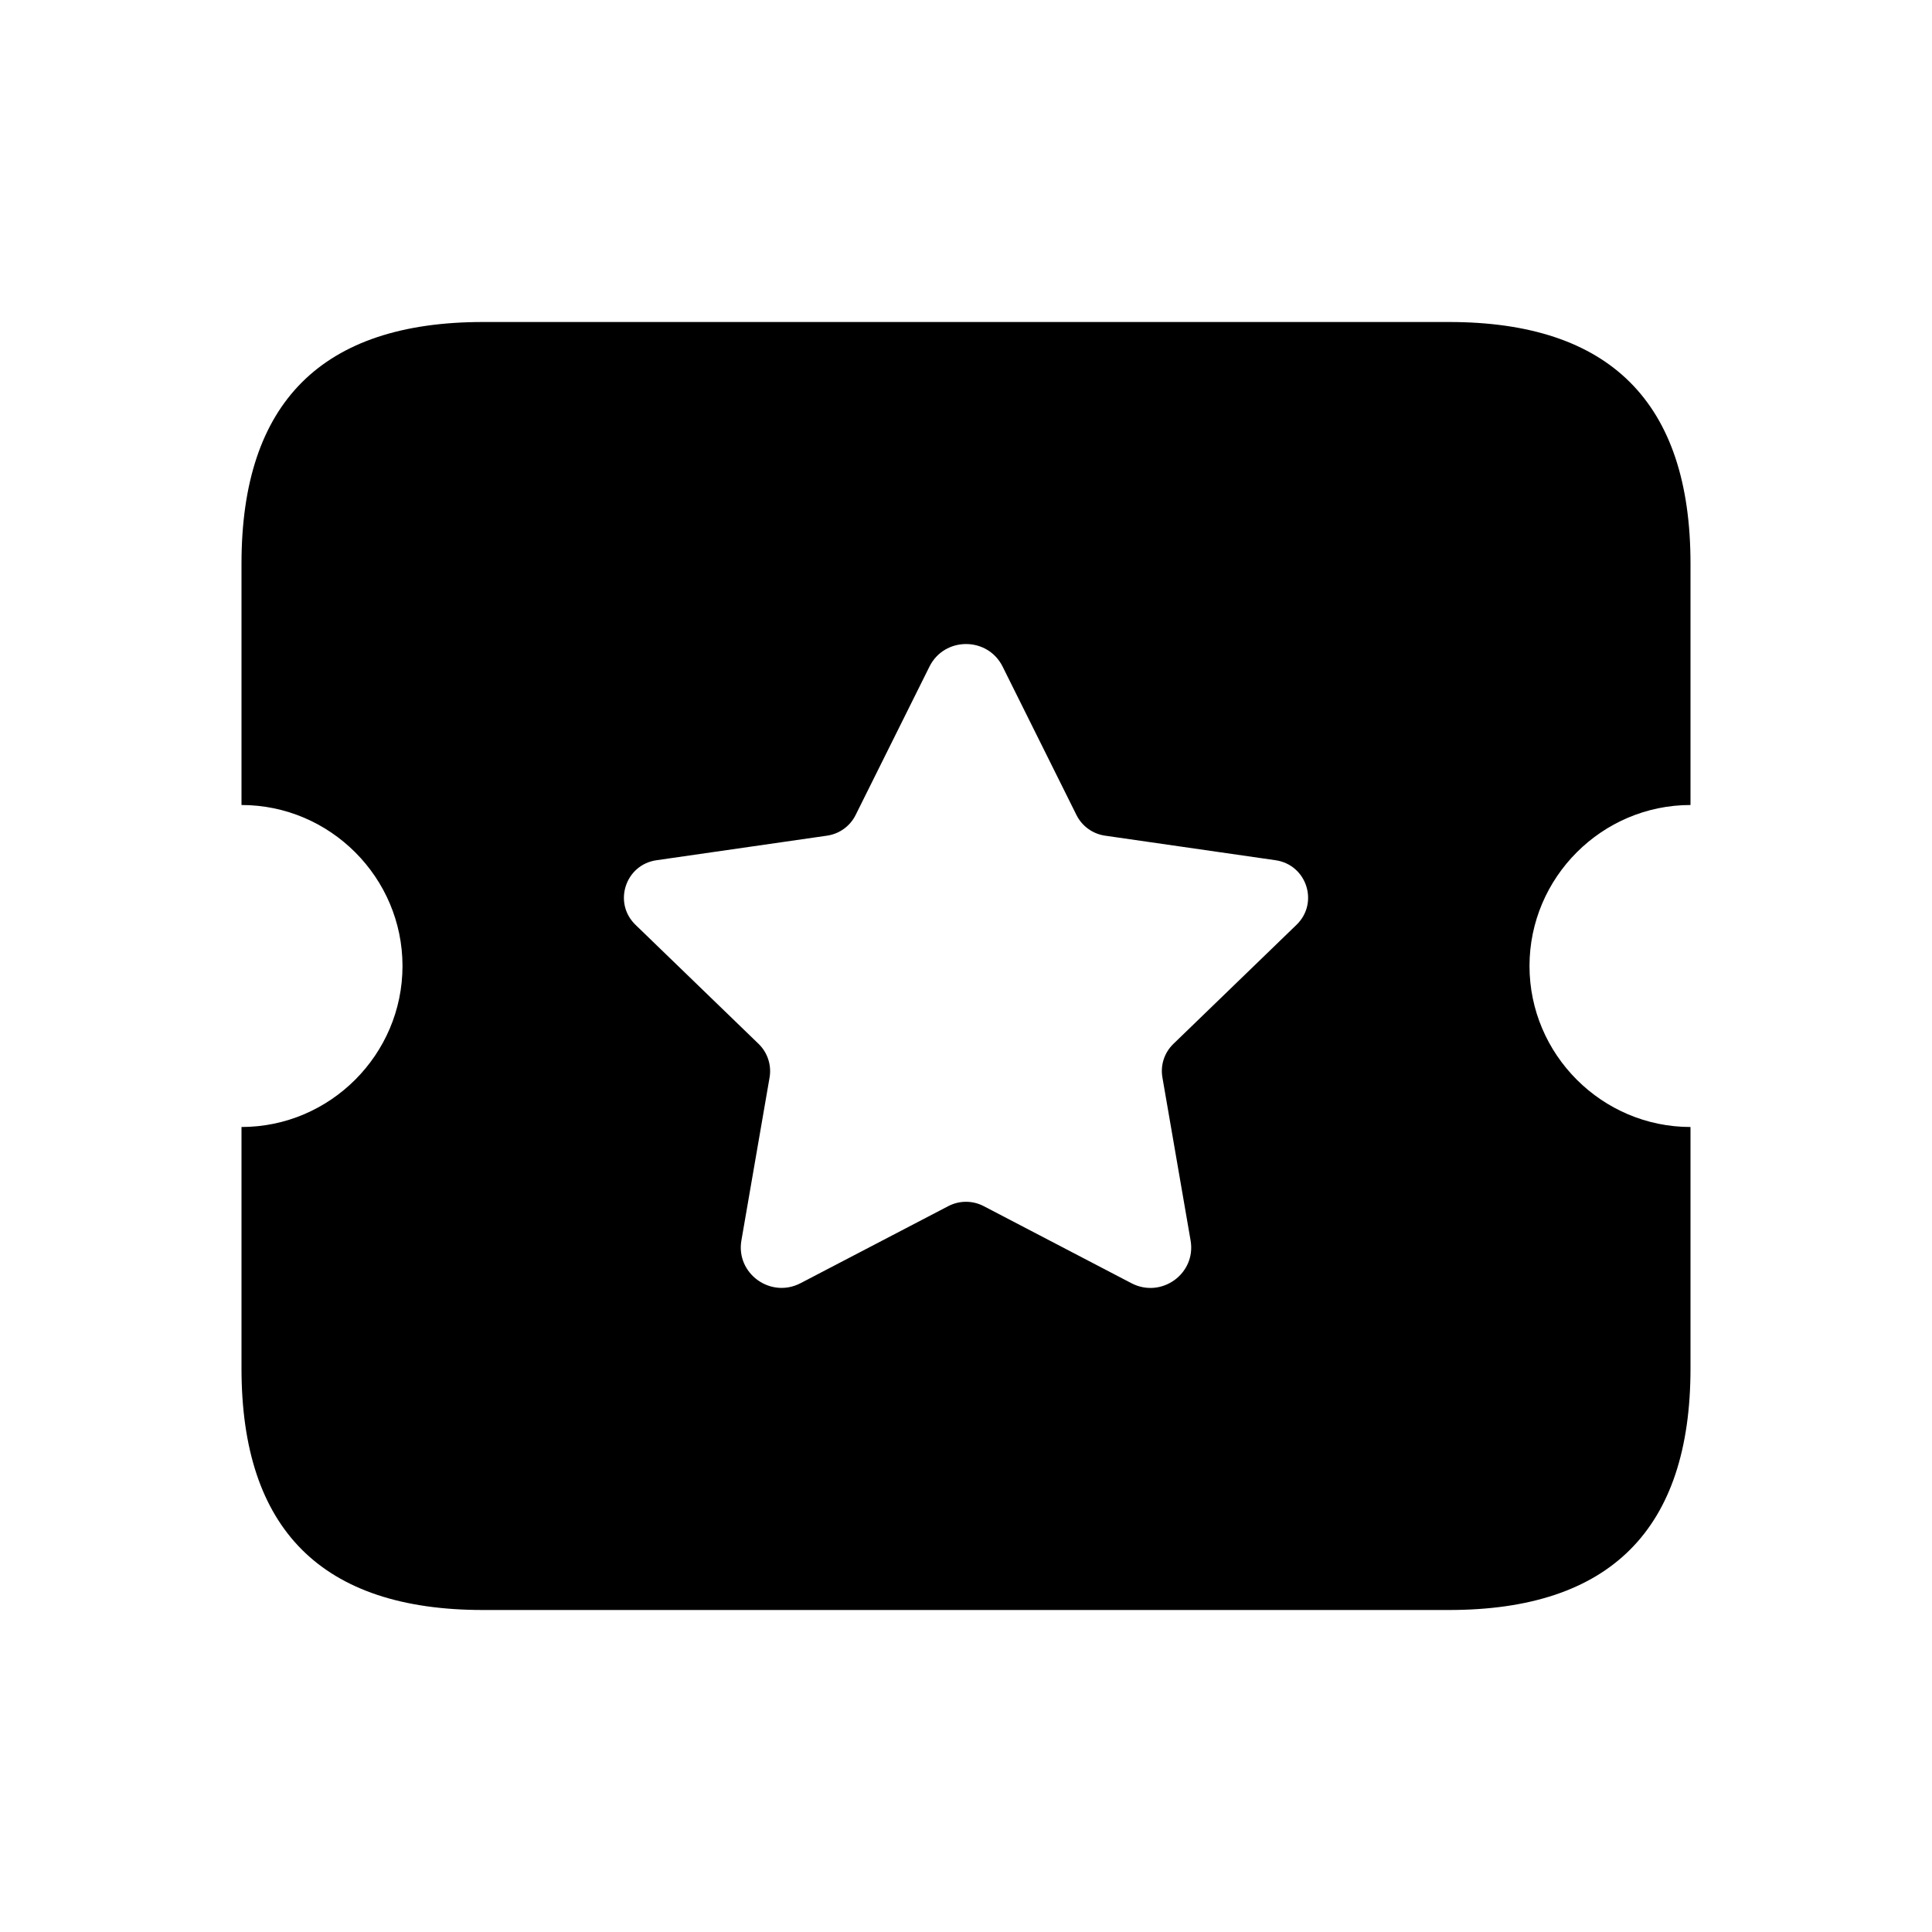 <svg width="24" height="24" viewBox="0 0 24 24" fill="none" xmlns="http://www.w3.org/2000/svg">
<path d="M21 10V7C21 5 20 4 18 4H6C4 4 3 5 3 7V10C4.1 10 5 10.9 5 12C5 13.1 4.1 14 3 14V17C3 19 4 20 6 20H18C20 20 21 19 21 17V14C19.9 14 19 13.1 19 12C19 10.9 19.9 10 21 10ZM16.106 11.488L14.576 12.968C14.464 13.076 14.413 13.232 14.44 13.385L14.79 15.41C14.861 15.821 14.428 16.134 14.056 15.941L12.22 14.983C12.082 14.911 11.918 14.911 11.78 14.983L9.945 15.94C9.573 16.134 9.139 15.82 9.21 15.409L9.56 13.385C9.586 13.232 9.535 13.076 9.424 12.968L7.894 11.488C7.613 11.216 7.768 10.741 8.156 10.686L10.273 10.381C10.427 10.359 10.56 10.263 10.629 10.124L11.546 8.281C11.732 7.907 12.269 7.907 12.455 8.281L13.372 10.124C13.441 10.263 13.574 10.359 13.728 10.381L15.845 10.686C16.233 10.742 16.387 11.216 16.106 11.488Z" fill="black"/>
</svg>
